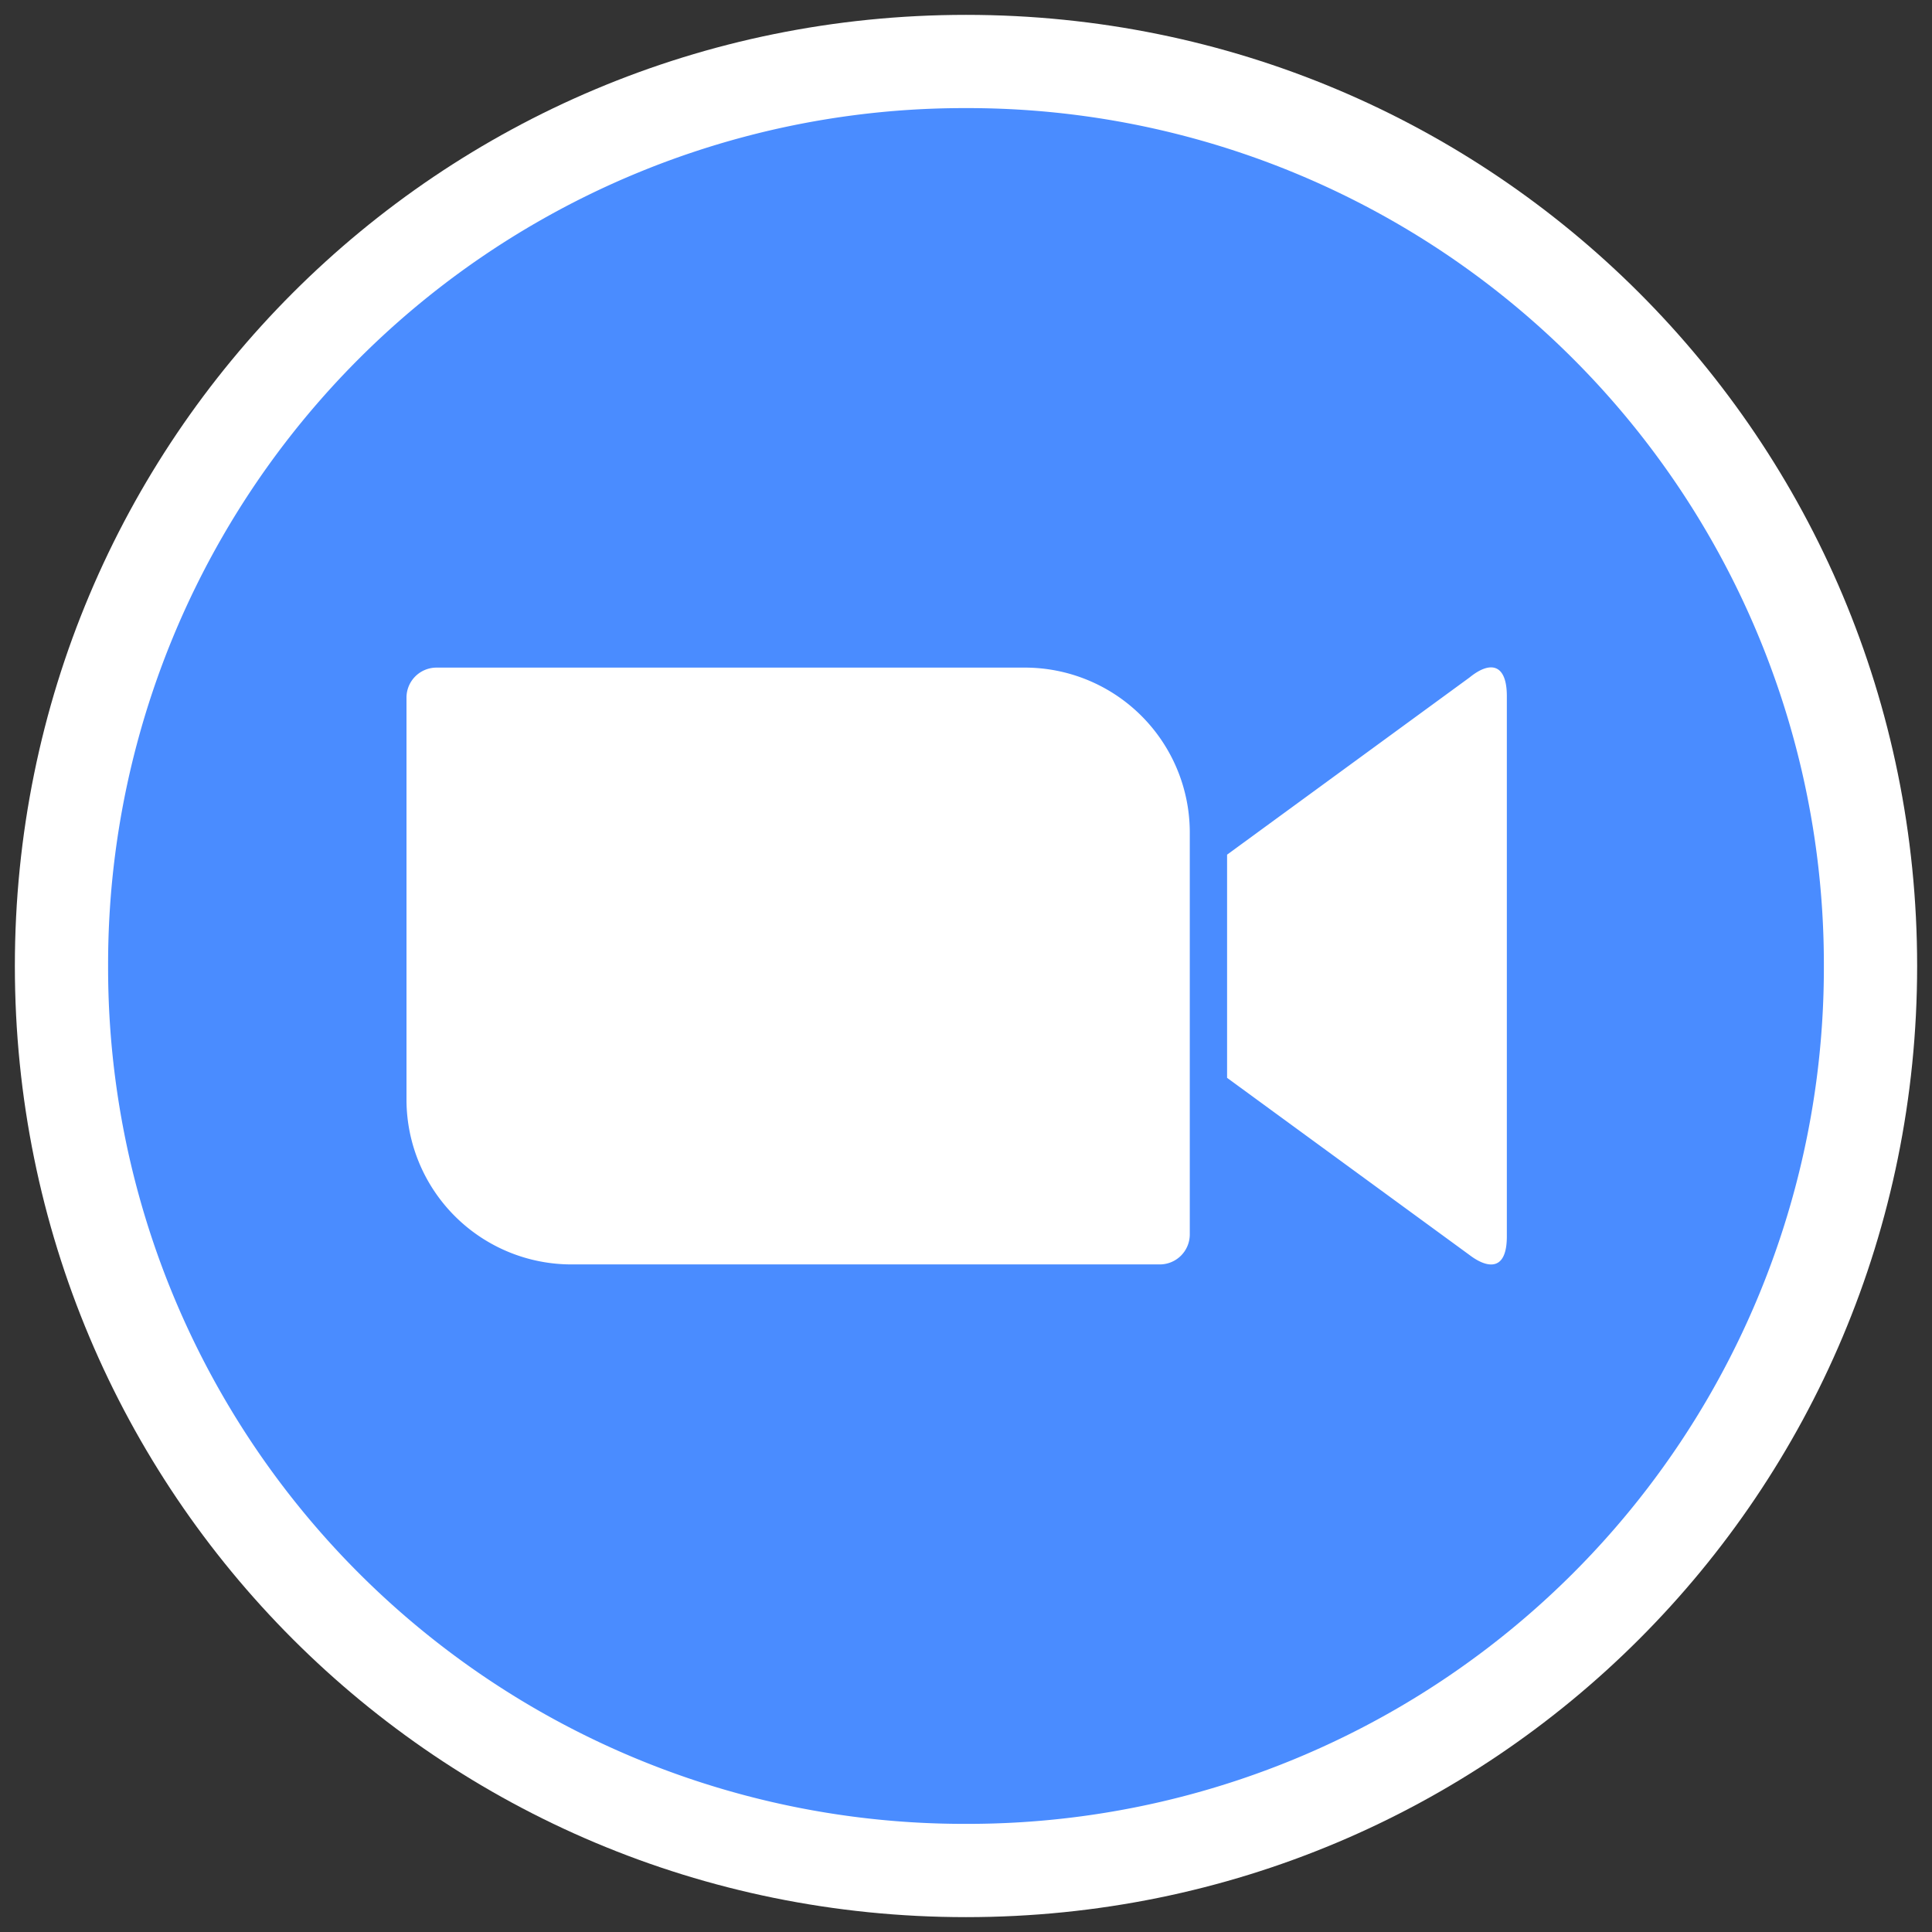 <svg xmlns="http://www.w3.org/2000/svg" xmlns:xlink="http://www.w3.org/1999/xlink" fill="#fff" fill-rule="evenodd" stroke="#000" stroke-linecap="round" stroke-linejoin="round" viewBox="0 0 65 65"><rect x="0" y="0" width="65" height="65" fill="#333333" stroke="none"/><use xlink:href="#a" x=".5" y=".5"/><symbol id="a" overflow="visible"><g fill-rule="nonzero" stroke="none"><path d="M0 32C0 14.272 14.272 0 32 0s32 14.272 32 32-14.272 32-32 32S0 49.728 0 32"/><path fill="#4a8cff" d="M3.137 32A28.8 28.8 0 0 1 32 3.137 28.8 28.8 0 0 1 60.862 32 28.8 28.8 0 0 1 32 60.862 28.8 28.8 0 0 1 3.137 32"/><path d="m40.784 28.254 8.157-5.961c.712-.58 1.255-.445 1.255.627v18.177c0 1.205-.678 1.067-1.255.627l-8.157-5.961zm-27.608-5.289v13.553a5.55 5.55 0 0 0 5.575 5.522h19.765a1.01 1.01 0 0 0 1.013-1.004V27.483a5.55 5.55 0 0 0-5.575-5.522H14.189a1.01 1.01 0 0 0-1.013 1.004"/></g></symbol></svg>